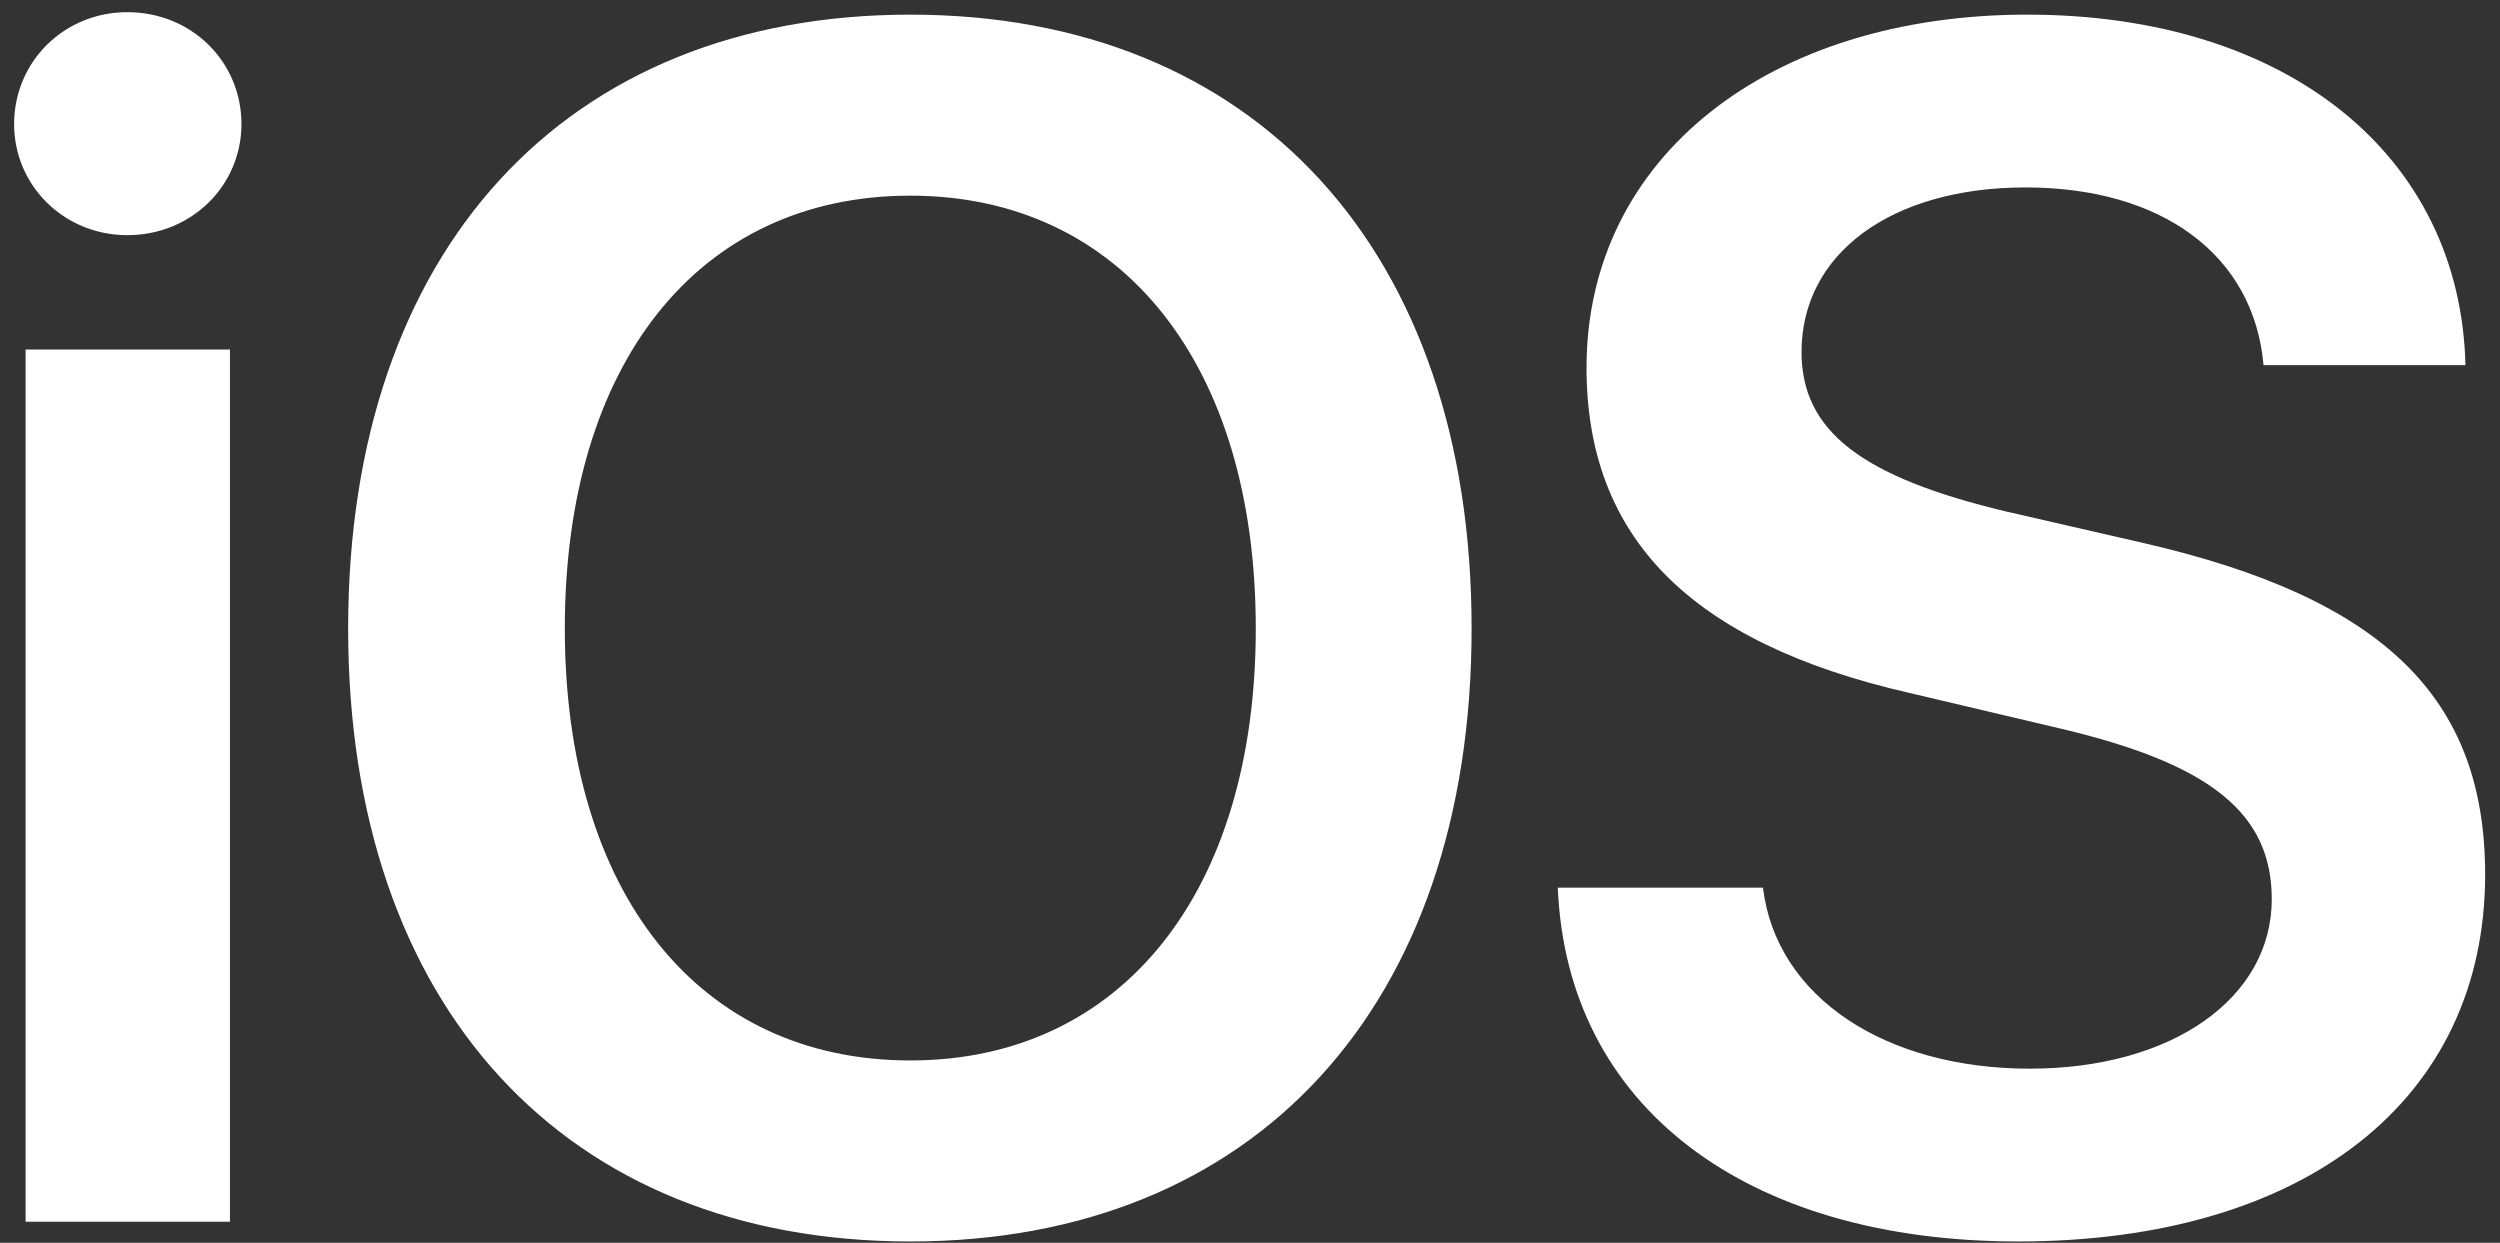 <?xml version="1.0" encoding="utf-8"?>
<!-- Generator: Adobe Illustrator 16.0.3, SVG Export Plug-In . SVG Version: 6.00 Build 0)  -->
<!DOCTYPE svg PUBLIC "-//W3C//DTD SVG 1.1//EN" "http://www.w3.org/Graphics/SVG/1.1/DTD/svg11.dtd">
<svg version="1.1" id="Vrstva_1" xmlns="http://www.w3.org/2000/svg" xmlns:xlink="http://www.w3.org/1999/xlink" x="0px" y="0px"
	 width="173px" height="86px" viewBox="0 0 173 86" enable-background="new 0 0 173 86" xml:space="preserve">
<rect x="0" y="0" width="173" height="86" fill="#333333" stroke="none"/>
<path fill="#FFFFFF" d="M1.772,84.543h14.14V24.188H1.772V84.543z M8.814,16.273c4.429,0,7.894-3.417,7.894-7.687
	c0-4.328-3.464-7.744-7.894-7.744c-4.373,0-7.837,3.417-7.837,7.744C0.977,12.857,4.441,16.273,8.814,16.273z M62.992,1.013
	c-23.907,0-38.9,16.341-38.9,42.477s14.991,42.42,38.9,42.42c23.851,0,38.843-16.285,38.843-42.42S86.844,1.013,62.992,1.013z
	 M62.992,13.54c14.595,0,23.908,11.616,23.908,29.95c0,18.277-9.313,29.893-23.908,29.893c-14.651,0-23.907-11.615-23.907-29.893
	C39.084,25.155,48.341,13.54,62.992,13.54z M107.8,61.426c0.625,15.146,13.005,24.483,31.859,24.483
	c19.819,0,32.313-9.794,32.313-25.395c0-12.241-7.043-19.131-23.682-22.946l-9.427-2.164c-10.052-2.391-14.197-5.58-14.197-11.046
	c0-6.833,6.247-11.388,15.503-11.388c9.37,0,15.787,4.612,16.469,12.299h13.971c-0.342-14.463-12.268-24.256-30.325-24.256
	c-17.832,0-30.496,9.85-30.496,24.427c0,11.729,7.155,19.018,22.261,22.491l10.619,2.506c10.335,2.447,14.538,5.864,14.538,11.785
	c0,6.833-6.872,11.73-16.752,11.73c-9.995,0-17.547-4.954-18.456-12.527H107.8L107.8,61.426z"/>
</svg>
